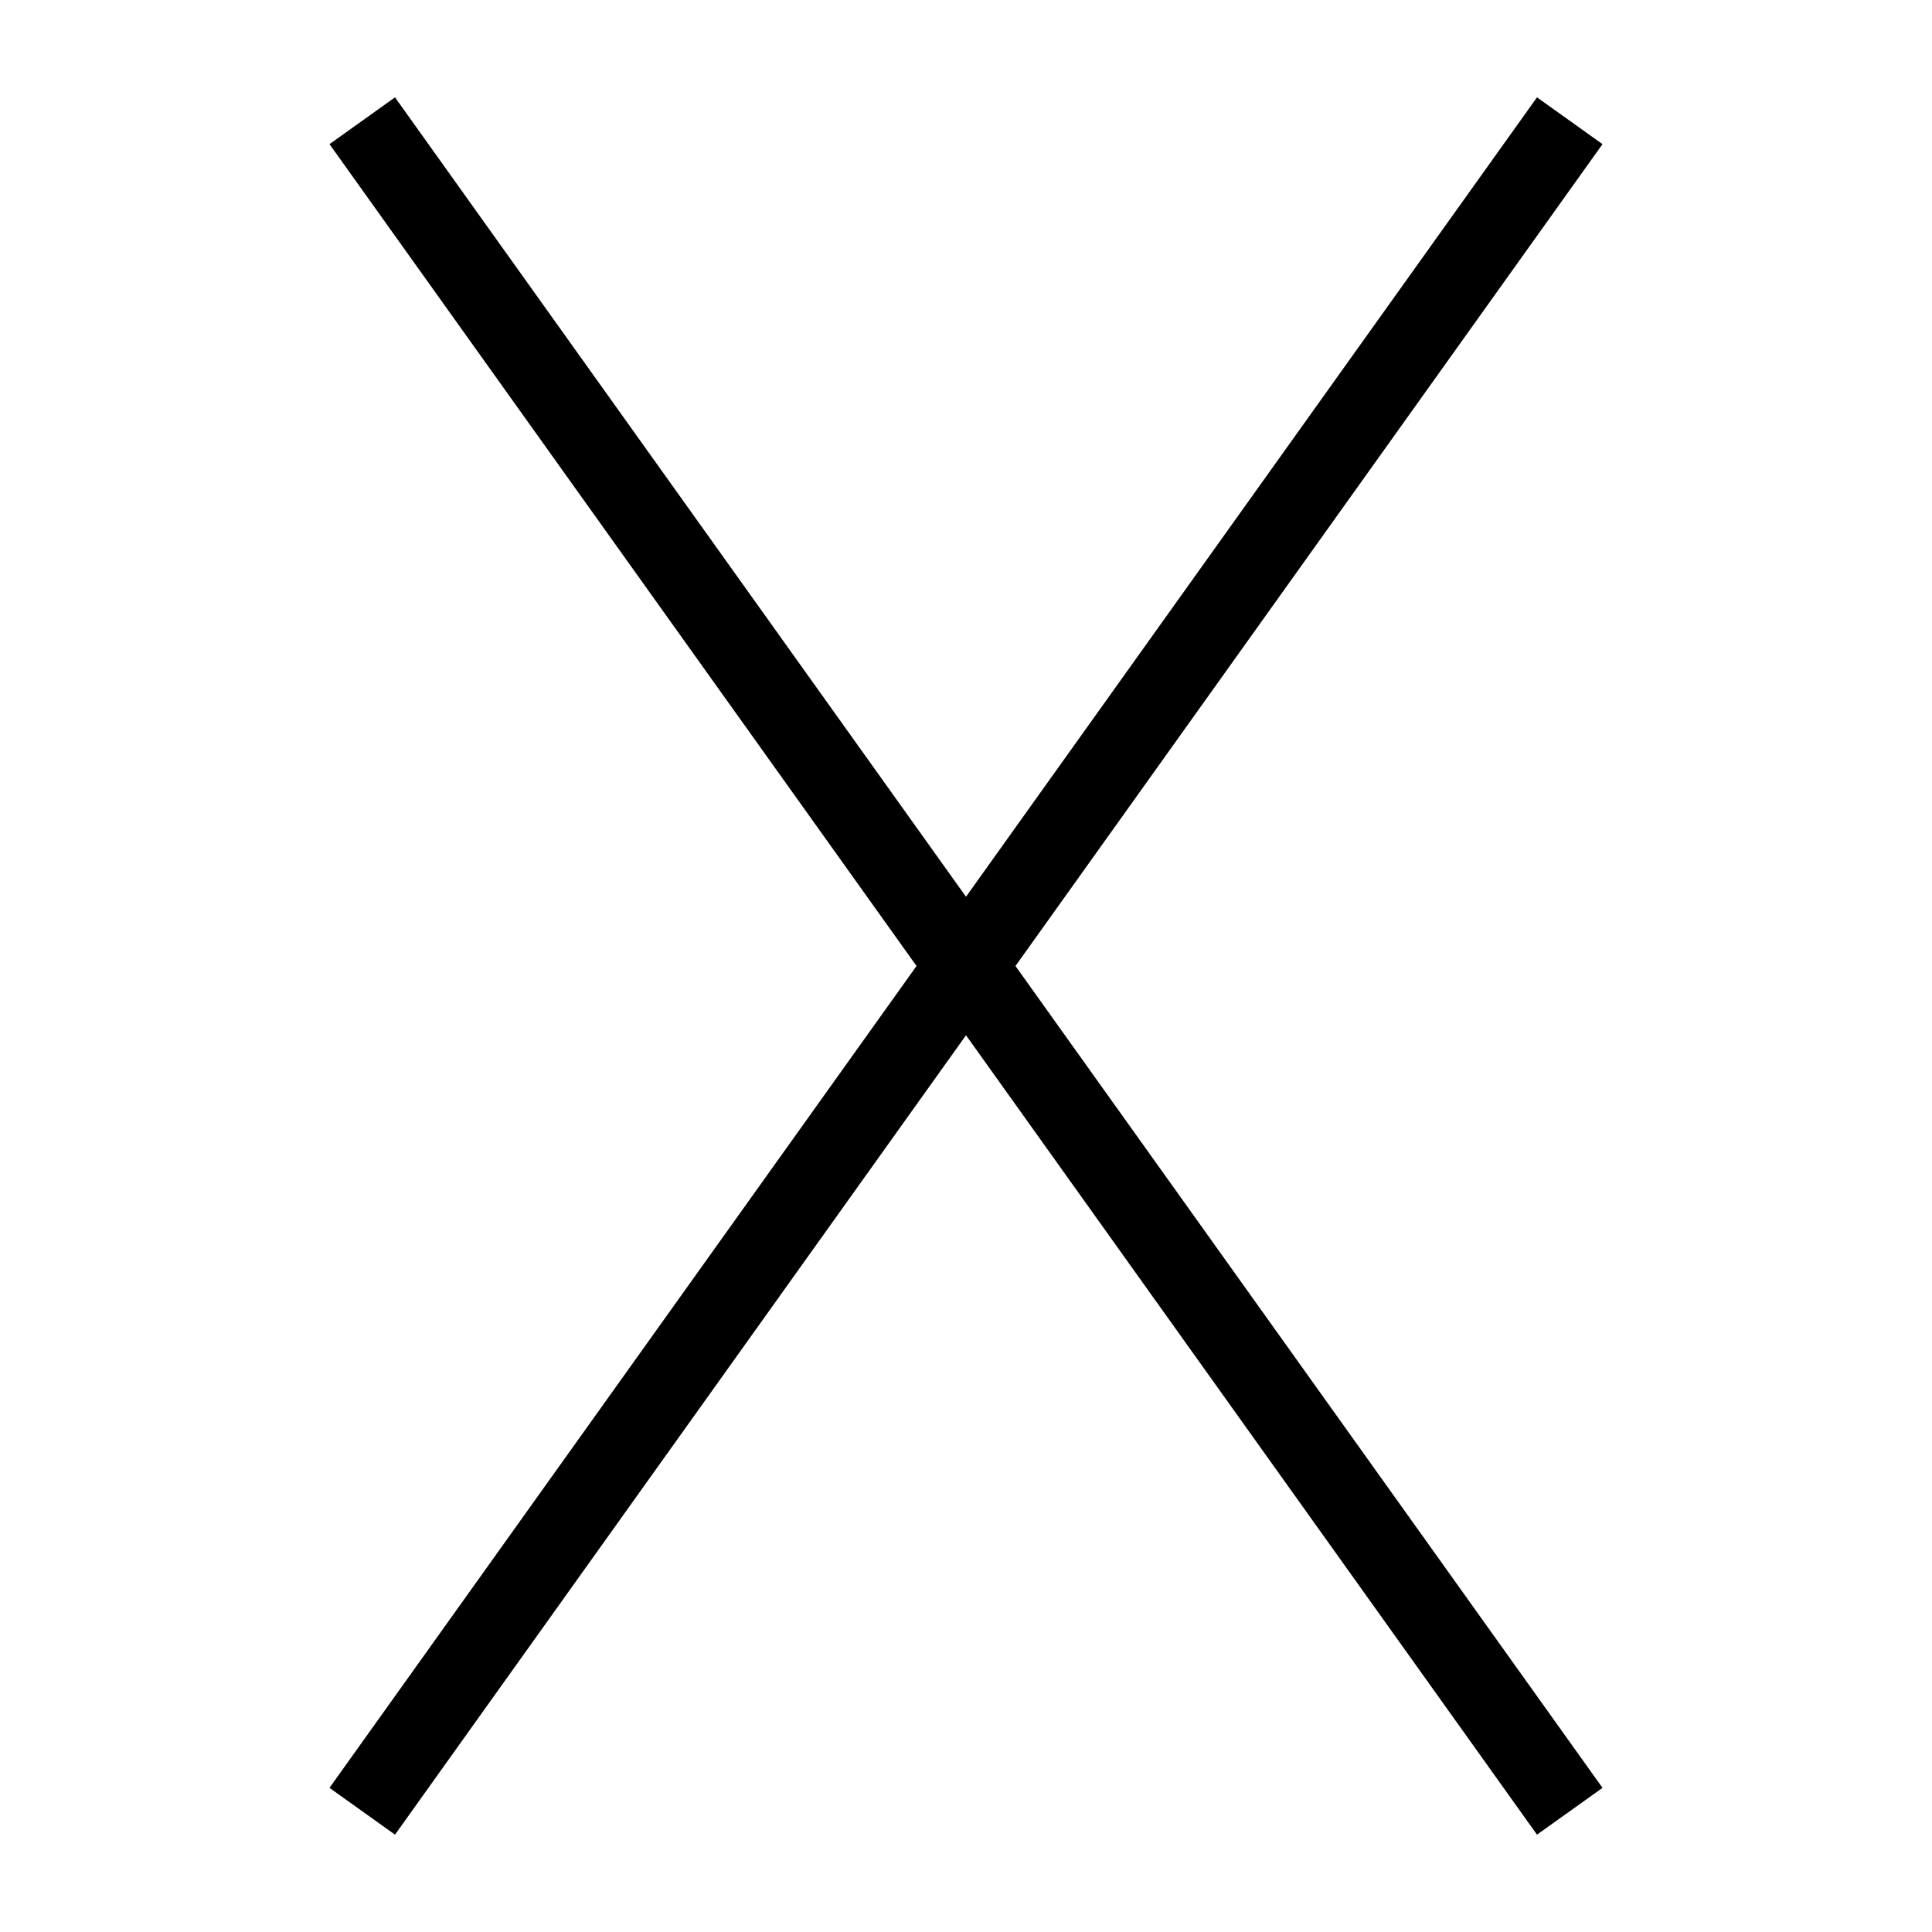 <svg xmlns="http://www.w3.org/2000/svg" fill="none" viewBox="0 0 24 24" id="Macos-Osx-Logo--Streamline-Logos">
  <desc>
    Macos Osx Logo Streamline Icon: https://streamlinehq.com
  </desc>
  <path stroke="#000000" stroke-linejoin="round" d="m4.5 1.5 15 21" stroke-width="1"></path>
  <path stroke="#000000" stroke-linejoin="round" d="m19.5 1.5 -15 21" stroke-width="1"></path>
</svg>
